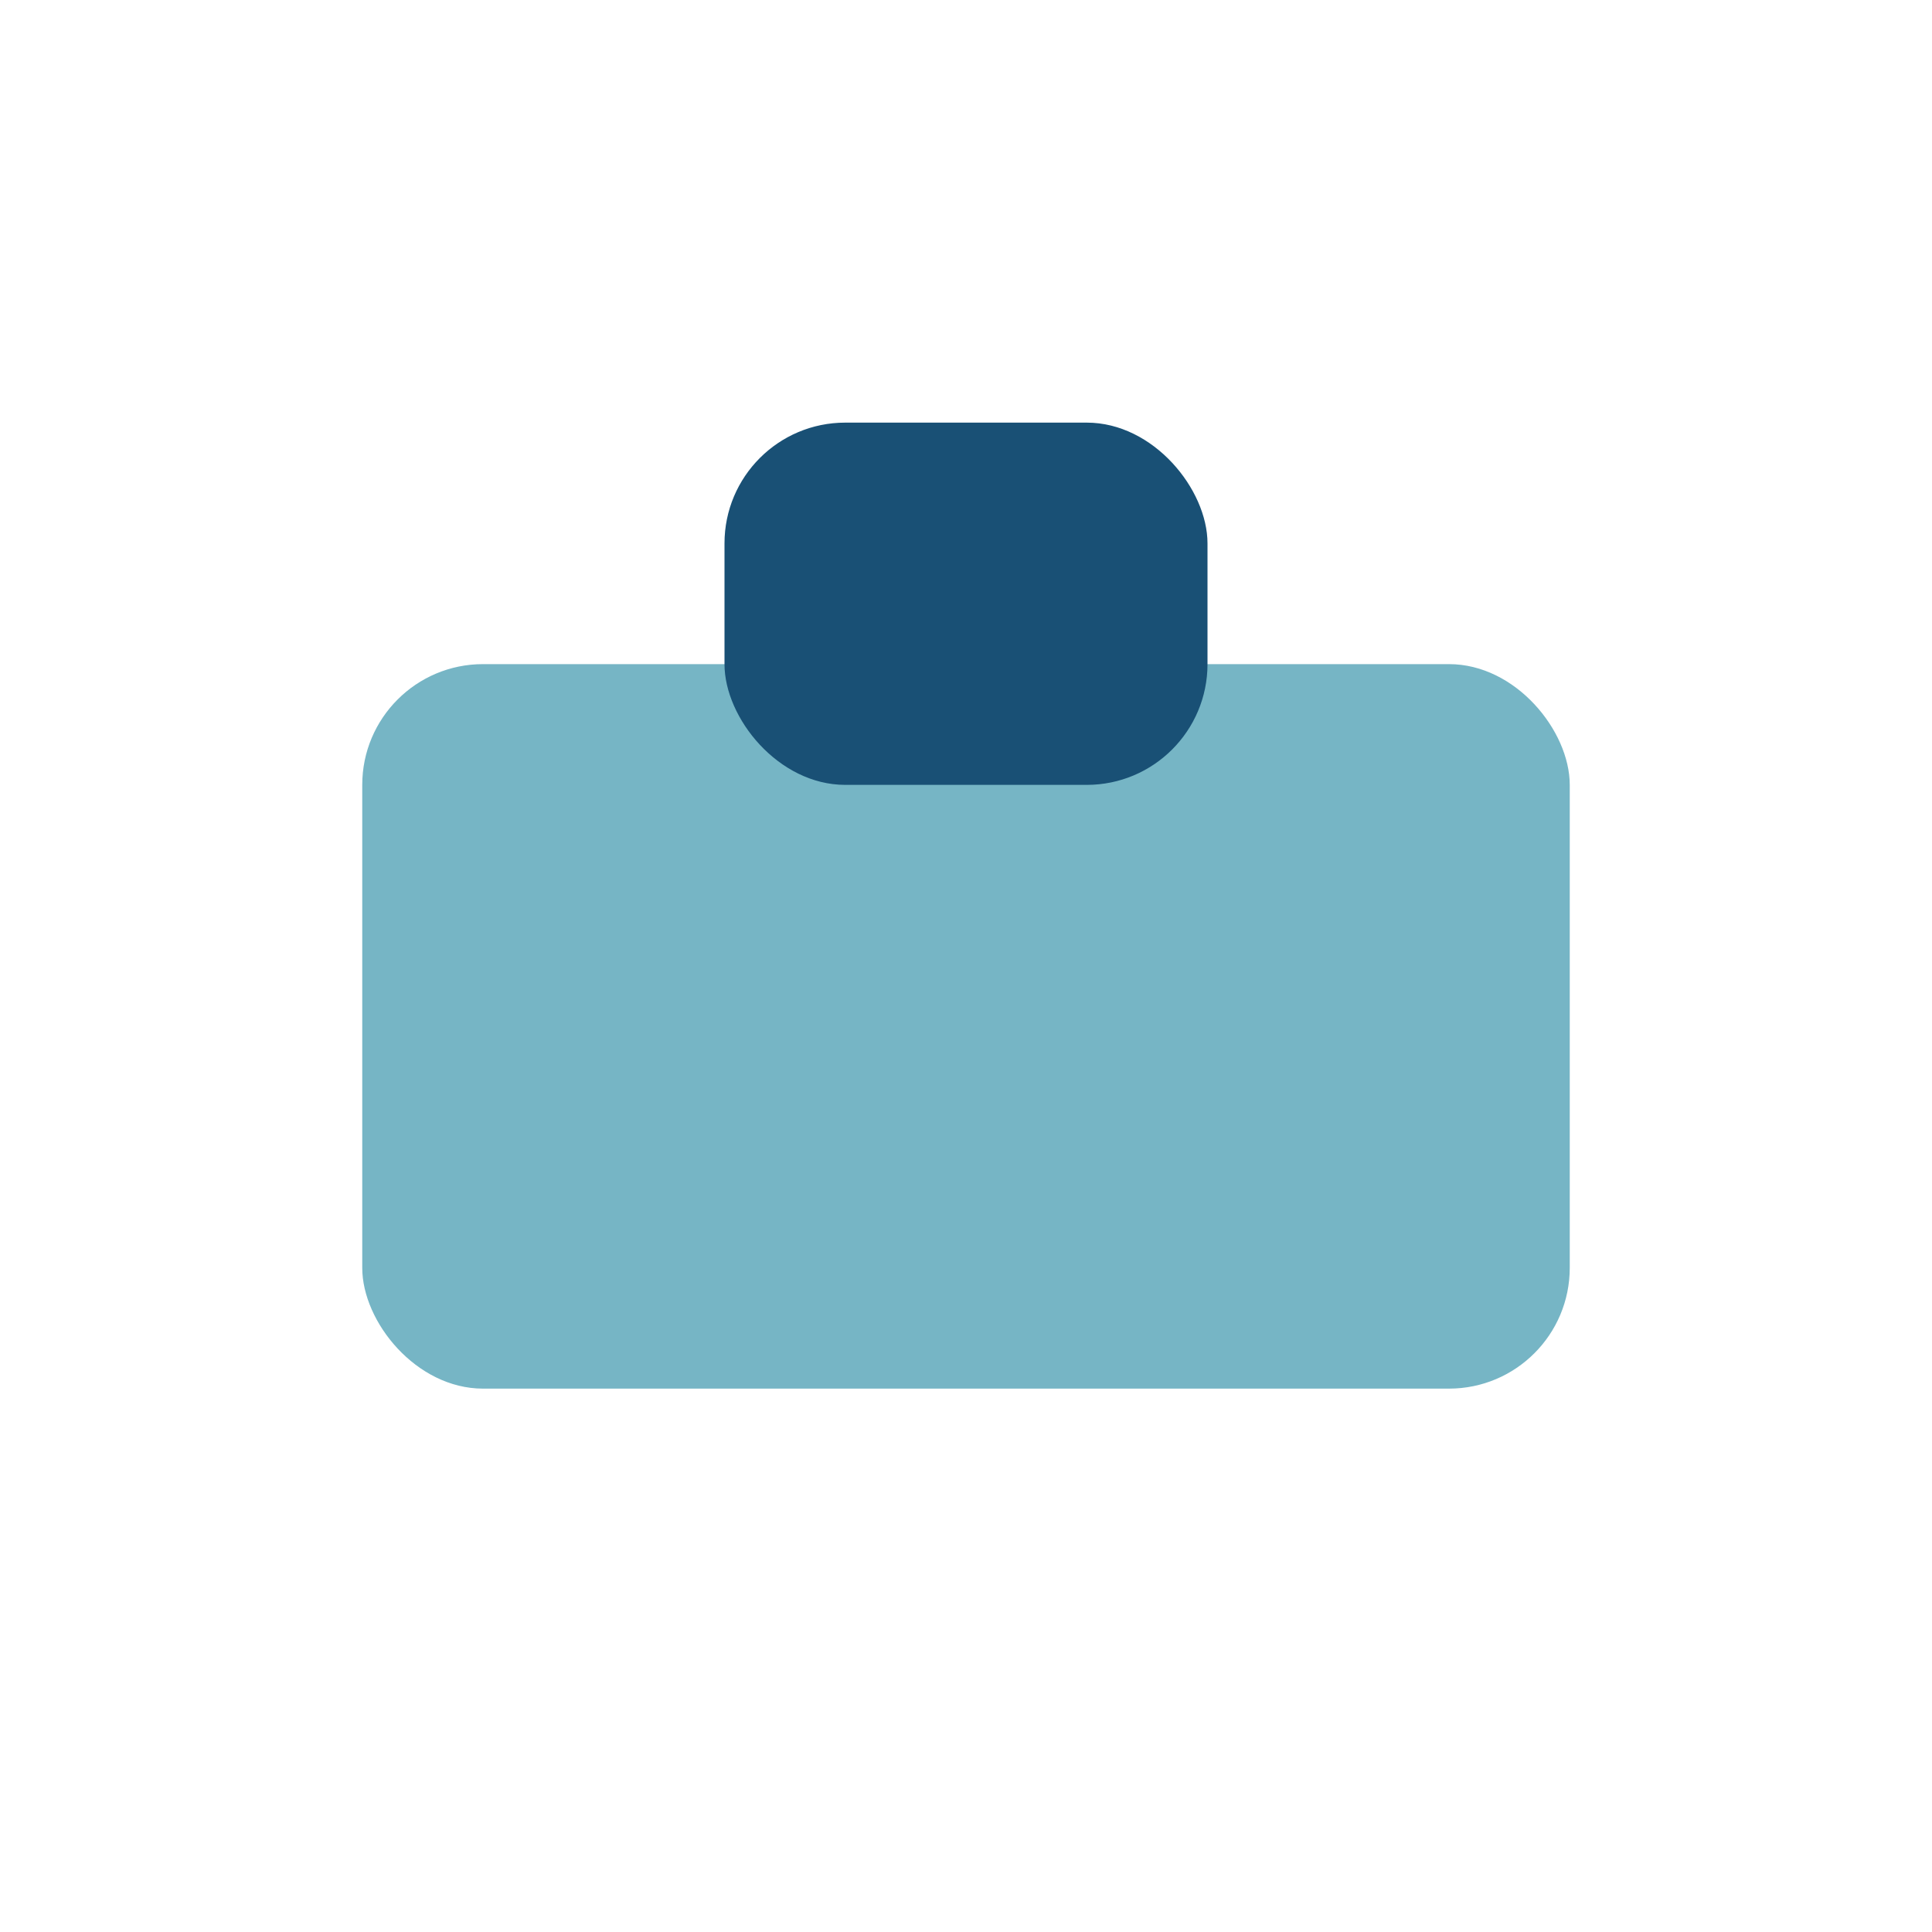 <?xml version="1.0" encoding="UTF-8"?>
<svg xmlns="http://www.w3.org/2000/svg" width="32" height="32" viewBox="0 0 32 32"><rect x="6" y="11" width="20" height="12" rx="2" fill="#76B5C5"/><rect x="12" y="7" width="8" height="6" rx="2" fill="#195075"/></svg>